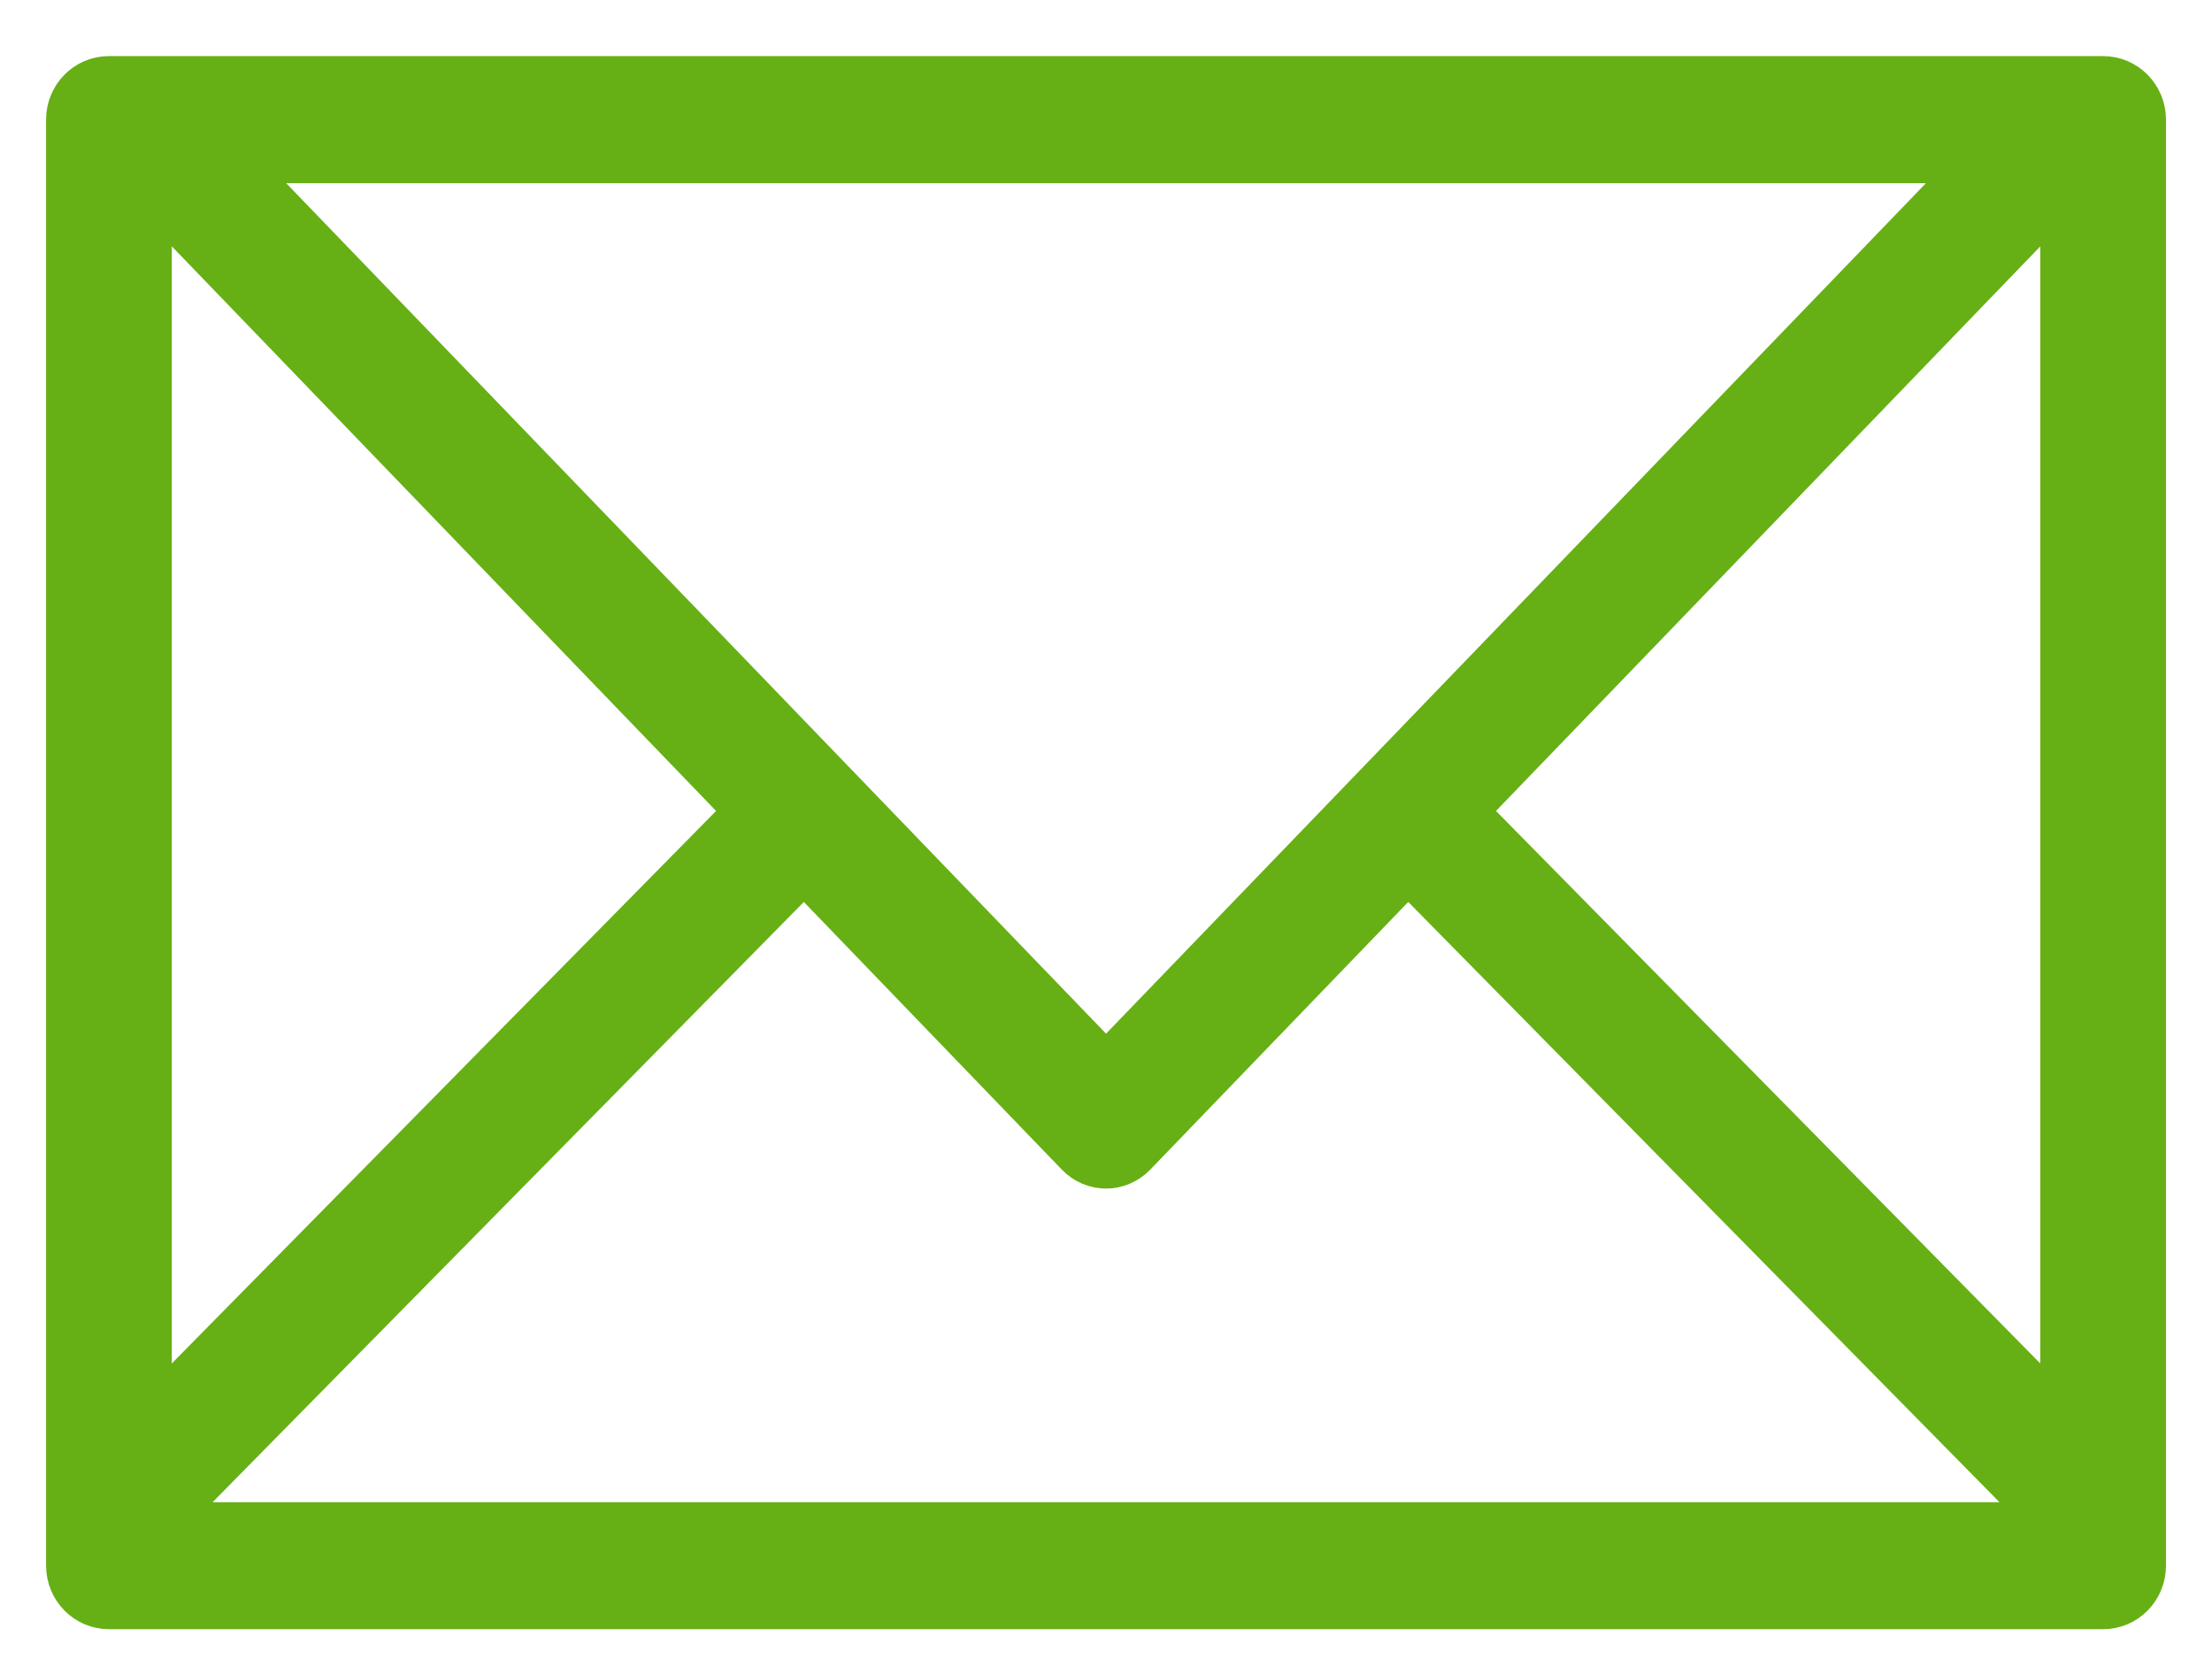 <svg height="27" viewBox="0 0 36 27" width="36" xmlns="http://www.w3.org/2000/svg"><path d="m849.998 42.2 9.457 9.6v-20.068h-30.909v20.068l9.457-9.6-9.259-9.605v-.639h1.542l13.715 14.227 13.715-14.227h1.542v.639zm-1.081 1.121-4.377 4.541c-.298.309-.78.309-1.079 0l-4.377-4.541-10.221 10.377h30.275zm11.311-13.158c.427 0 .773.351.773.784v23.534c0 .434-.346.784-.773.784h-32.455c-.427 0-.773-.351-.773-.784v-23.534c0-.434.345-.784.773-.784z" fill="#66b015" stroke="#66b015" stroke-width=".5" transform="translate(-826 -29)"/></svg>